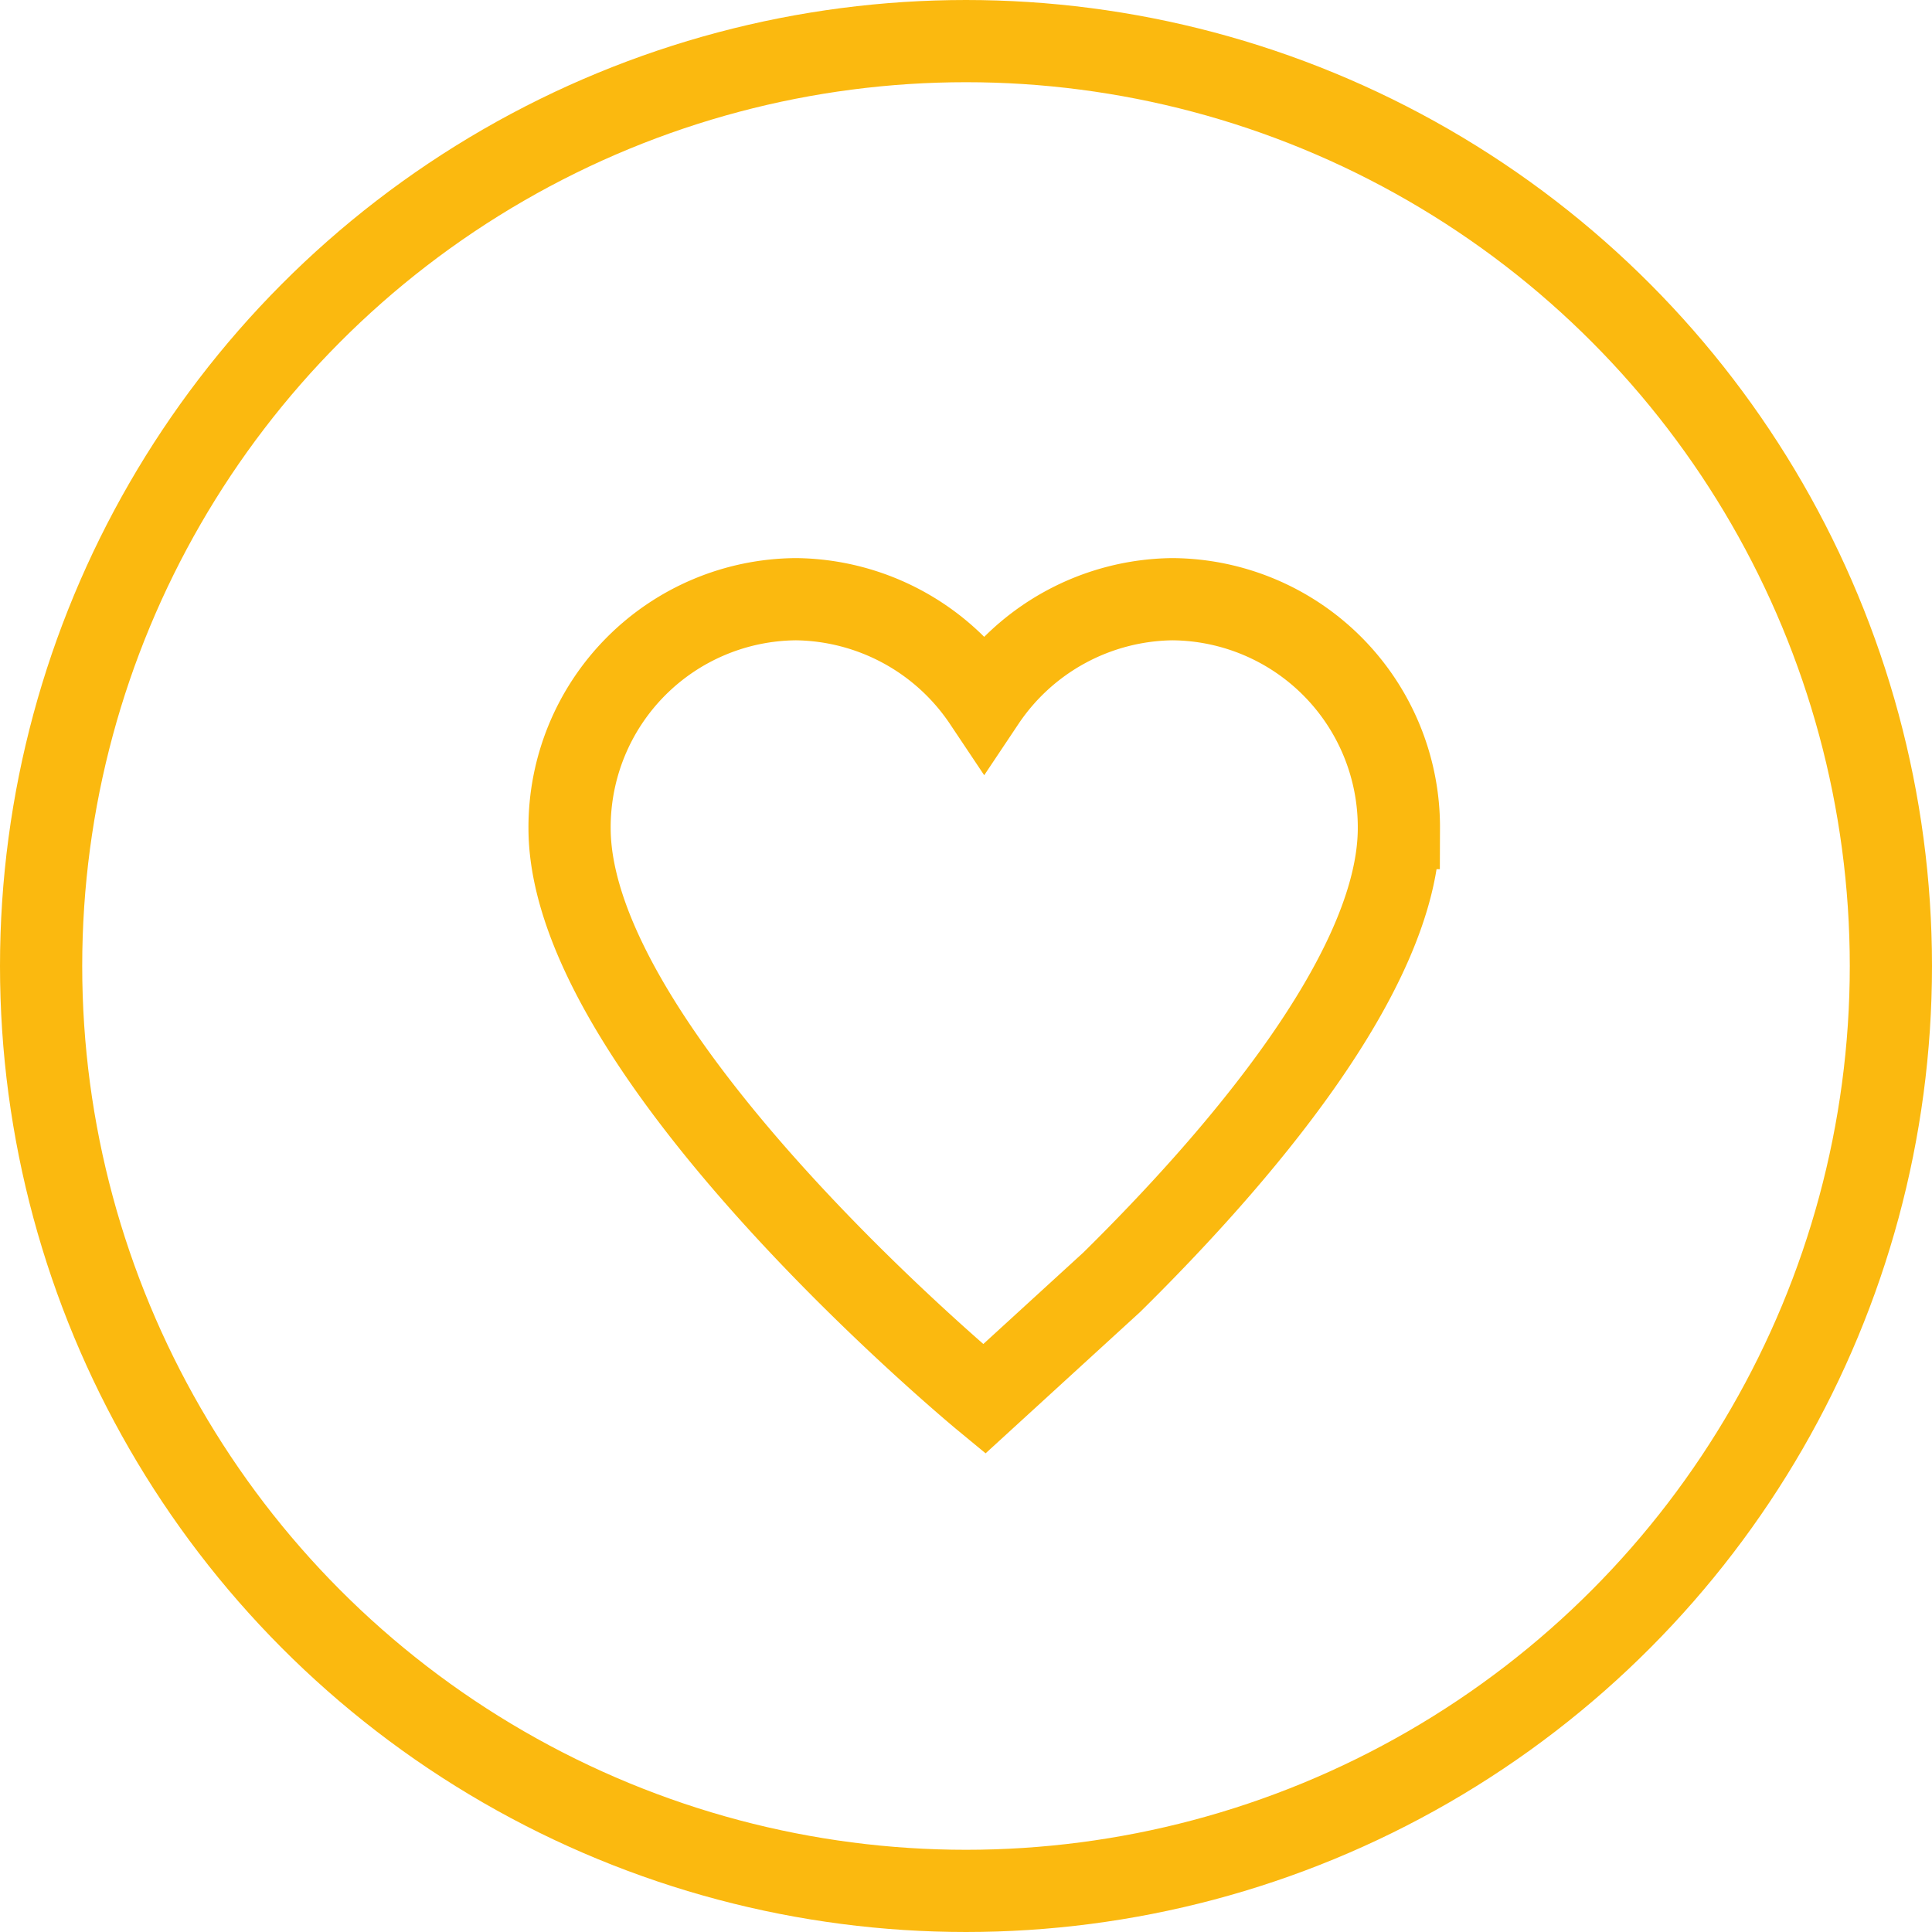 <svg width="47" height="47" viewBox="0 0 47 47" fill="none" xmlns="http://www.w3.org/2000/svg"><circle cx="23.5" cy="23.5" r="22.5" stroke="#FBB90F" stroke-width="2"/><g clip-path="url(#a)"><path d="M28.516 14.577a5.585 5.585 0 0 0-4.573 2.482 5.586 5.586 0 0 0-4.573-2.482 5.548 5.548 0 0 0-5.514 5.568c0 5.567 10.087 13.886 10.087 13.886l3.104-2.839c2.964-2.922 6.984-7.533 6.984-11.047a5.548 5.548 0 0 0-5.515-5.568z" stroke="#FBB90F" stroke-width="2" stroke-miterlimit="10" stroke-linecap="square"/></g><defs><clipPath id="a"><path fill="#fff" transform="translate(12.415 12.415)" d="M0 0h23.057v23.057H0z"/></clipPath></defs></svg>